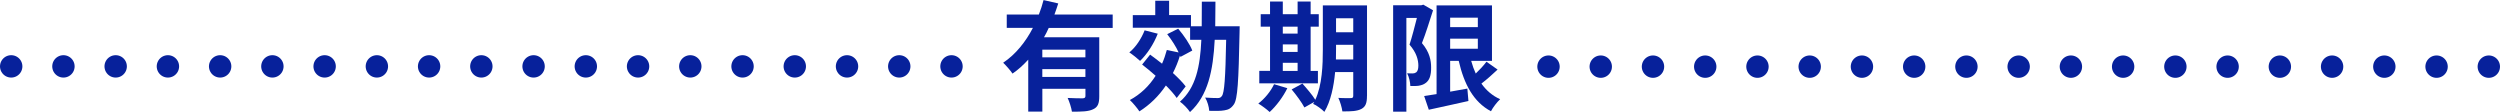 <?xml version="1.0" encoding="UTF-8"?>
<svg id="_レイヤー_2" data-name="レイヤー 2" xmlns="http://www.w3.org/2000/svg" viewBox="0 0 670 30.01">
  <defs>
    <style>
      .cls-1 {
        stroke-dasharray: 0 14;
      }

      .cls-1, .cls-2 {
        fill: none;
        stroke: #07219b;
        stroke-linecap: round;
        stroke-linejoin: round;
        stroke-width: 6px;
      }

      .cls-3 {
        fill: #07219b;
      }
    </style>
  </defs>
  <g id="design">
    <g>
      <g>
        <line class="cls-2" x1="255" y1="17.79" x2="255" y2="17.79"/>
        <line class="cls-1" x1="241" y1="17.79" x2="10" y2="17.79"/>
        <line class="cls-2" x1="3" y1="17.79" x2="3" y2="17.79"/>
      </g>
      <g>
        <line class="cls-2" x1="667" y1="17.86" x2="667" y2="17.86"/>
        <line class="cls-1" x1="653" y1="17.86" x2="422" y2="17.86"/>
        <line class="cls-2" x1="415" y1="17.86" x2="415" y2="17.86"/>
      </g>
      <g>
        <path class="cls-3" d="M281.07,7.46c-.38.86-.8,1.7-1.28,2.53h14.81v15.81c0,1.89-.35,2.91-1.66,3.49-1.25.61-3.07.64-5.66.64-.16-1.06-.67-2.66-1.15-3.68,1.63.1,3.49.1,4.03.1.54-.03.74-.19.74-.64v-1.92h-11.55v6.11h-3.78v-13.92c-1.28,1.41-2.66,2.69-4.22,3.74-.54-.83-1.76-2.21-2.5-2.91,3.39-2.27,6.05-5.63,7.97-9.34h-7.01v-3.58h8.61c.51-1.31.93-2.59,1.25-3.87l3.94.9c-.32.99-.64,1.98-1.02,2.98h15.61v3.58h-17.12ZM290.89,13.31h-11.55v2.05h11.55v-2.05ZM290.89,20.61v-2.08h-11.55v2.08h11.55Z"/>
        <path class="cls-3" d="M310.28,9.02c-1.06,2.75-2.88,5.54-4.74,7.3-.64-.61-2.05-1.73-2.88-2.27,1.73-1.41,3.23-3.68,4.1-5.92l3.52.9ZM315.37,26.27c-.67-.99-1.73-2.18-2.91-3.36-1.92,2.85-4.32,5.18-7.1,6.94-.51-.8-1.79-2.34-2.56-3.04,2.85-1.54,5.15-3.74,6.91-6.5-1.22-1.09-2.46-2.11-3.62-3.01l2.14-2.66c1.02.74,2.11,1.57,3.2,2.43.51-1.15.93-2.4,1.28-3.68l3.17.67c-.7-1.57-1.92-3.42-3.07-4.9l2.94-1.47c1.5,1.76,3.17,4.19,3.78,5.86l-3.17,1.7-.13-.35c-.51,1.66-1.15,3.23-1.89,4.67,1.41,1.28,2.62,2.53,3.42,3.58l-2.4,3.1ZM332.23,7.04s0,1.22-.03,1.7c-.26,13.15-.51,17.82-1.54,19.26-.74,1.06-1.47,1.41-2.53,1.57-.99.19-2.5.16-4.06.13-.06-1.06-.48-2.53-1.09-3.55,1.44.1,2.75.13,3.36.13.48,0,.8-.1,1.12-.54.67-.86.96-4.77,1.15-15.07h-3.07c-.42,8.22-1.79,14.94-6.62,19.36-.58-.9-1.82-2.18-2.69-2.78,4.26-3.74,5.41-9.41,5.73-16.58h-3.01v-3.23h-15.36v-3.39h6.02V.19h3.71v3.84h5.86v3.01h2.88c.03-2.08.03-4.29.03-6.59h3.65c0,2.27-.03,4.48-.06,6.59h6.56Z"/>
        <path class="cls-3" d="M345.01,23.62c-1.12,2.33-3.01,4.83-4.74,6.4-.7-.67-2.18-1.76-3.04-2.27,1.66-1.25,3.33-3.26,4.22-5.18l3.55,1.06ZM353.2,22.33h-15.71v-3.33h2.88V7.14h-2.5v-3.33h2.5V.42h3.42v3.39h3.97V.42h3.49v3.39h2.18v3.33h-2.18v11.87h1.95v3.33ZM343.79,7.14v1.86h3.97v-1.86h-3.97ZM343.79,13.92h3.97v-2.02h-3.97v2.02ZM343.79,19.01h3.97v-2.18h-3.97v2.18ZM366.35,25.69c0,1.89-.35,2.88-1.47,3.49-1.12.61-2.75.7-5.12.67-.13-.99-.61-2.66-1.09-3.62,1.38.1,2.91.06,3.36.06.48,0,.64-.16.64-.67v-6.3h-4.86c-.35,3.78-1.15,7.78-2.88,10.66-.61-.67-2.18-1.82-3.01-2.14.1-.19.22-.35.32-.54l-2.66,1.5c-.64-1.25-2.18-3.36-3.42-4.83l2.88-1.57c1.15,1.28,2.66,3.04,3.46,4.35,1.86-4,2.02-9.41,2.02-13.57V1.44h11.84v24.25ZM362.67,15.94v-3.94h-4.61v1.18c0,.83,0,1.76-.03,2.75h4.64ZM358.06,4.9v3.74h4.61v-3.74h-4.61Z"/>
        <path class="cls-3" d="M384.06,2.75c-.9,2.78-1.98,6.3-2.98,8.8,2.08,2.46,2.46,4.67,2.46,6.53.03,2.11-.45,3.46-1.47,4.16-.51.42-1.18.61-1.89.74-.64.1-1.41.06-2.21.06-.03-.96-.32-2.43-.86-3.39.61.03,1.09.03,1.5.03.35,0,.64-.1.93-.29.38-.29.58-.9.58-1.79,0-1.5-.48-3.49-2.37-5.63.67-2.05,1.41-4.93,1.98-7.17h-2.82v25.12h-3.55V1.41h7.55l.54-.16,2.59,1.5ZM401.34,18.66c-1.38,1.31-2.94,2.69-4.32,3.74,1.28,1.82,2.94,3.26,5.02,4.19-.83.77-1.95,2.21-2.46,3.23-4.7-2.5-7.2-7.26-8.64-13.5h-2.3v8.25c1.5-.26,3.07-.54,4.61-.83l.29,3.33c-3.68.86-7.62,1.66-10.62,2.34l-1.25-3.68c.96-.13,2.08-.32,3.33-.51V1.44h14.85v14.88h-5.57c.32,1.18.74,2.34,1.22,3.39,1.06-1.02,2.14-2.18,2.88-3.17l2.98,2.11ZM388.64,4.74v2.53h7.42v-2.53h-7.42ZM388.64,13.06h7.42v-2.69h-7.42v2.69Z"/>
      </g>
    </g>
  </g>
</svg>